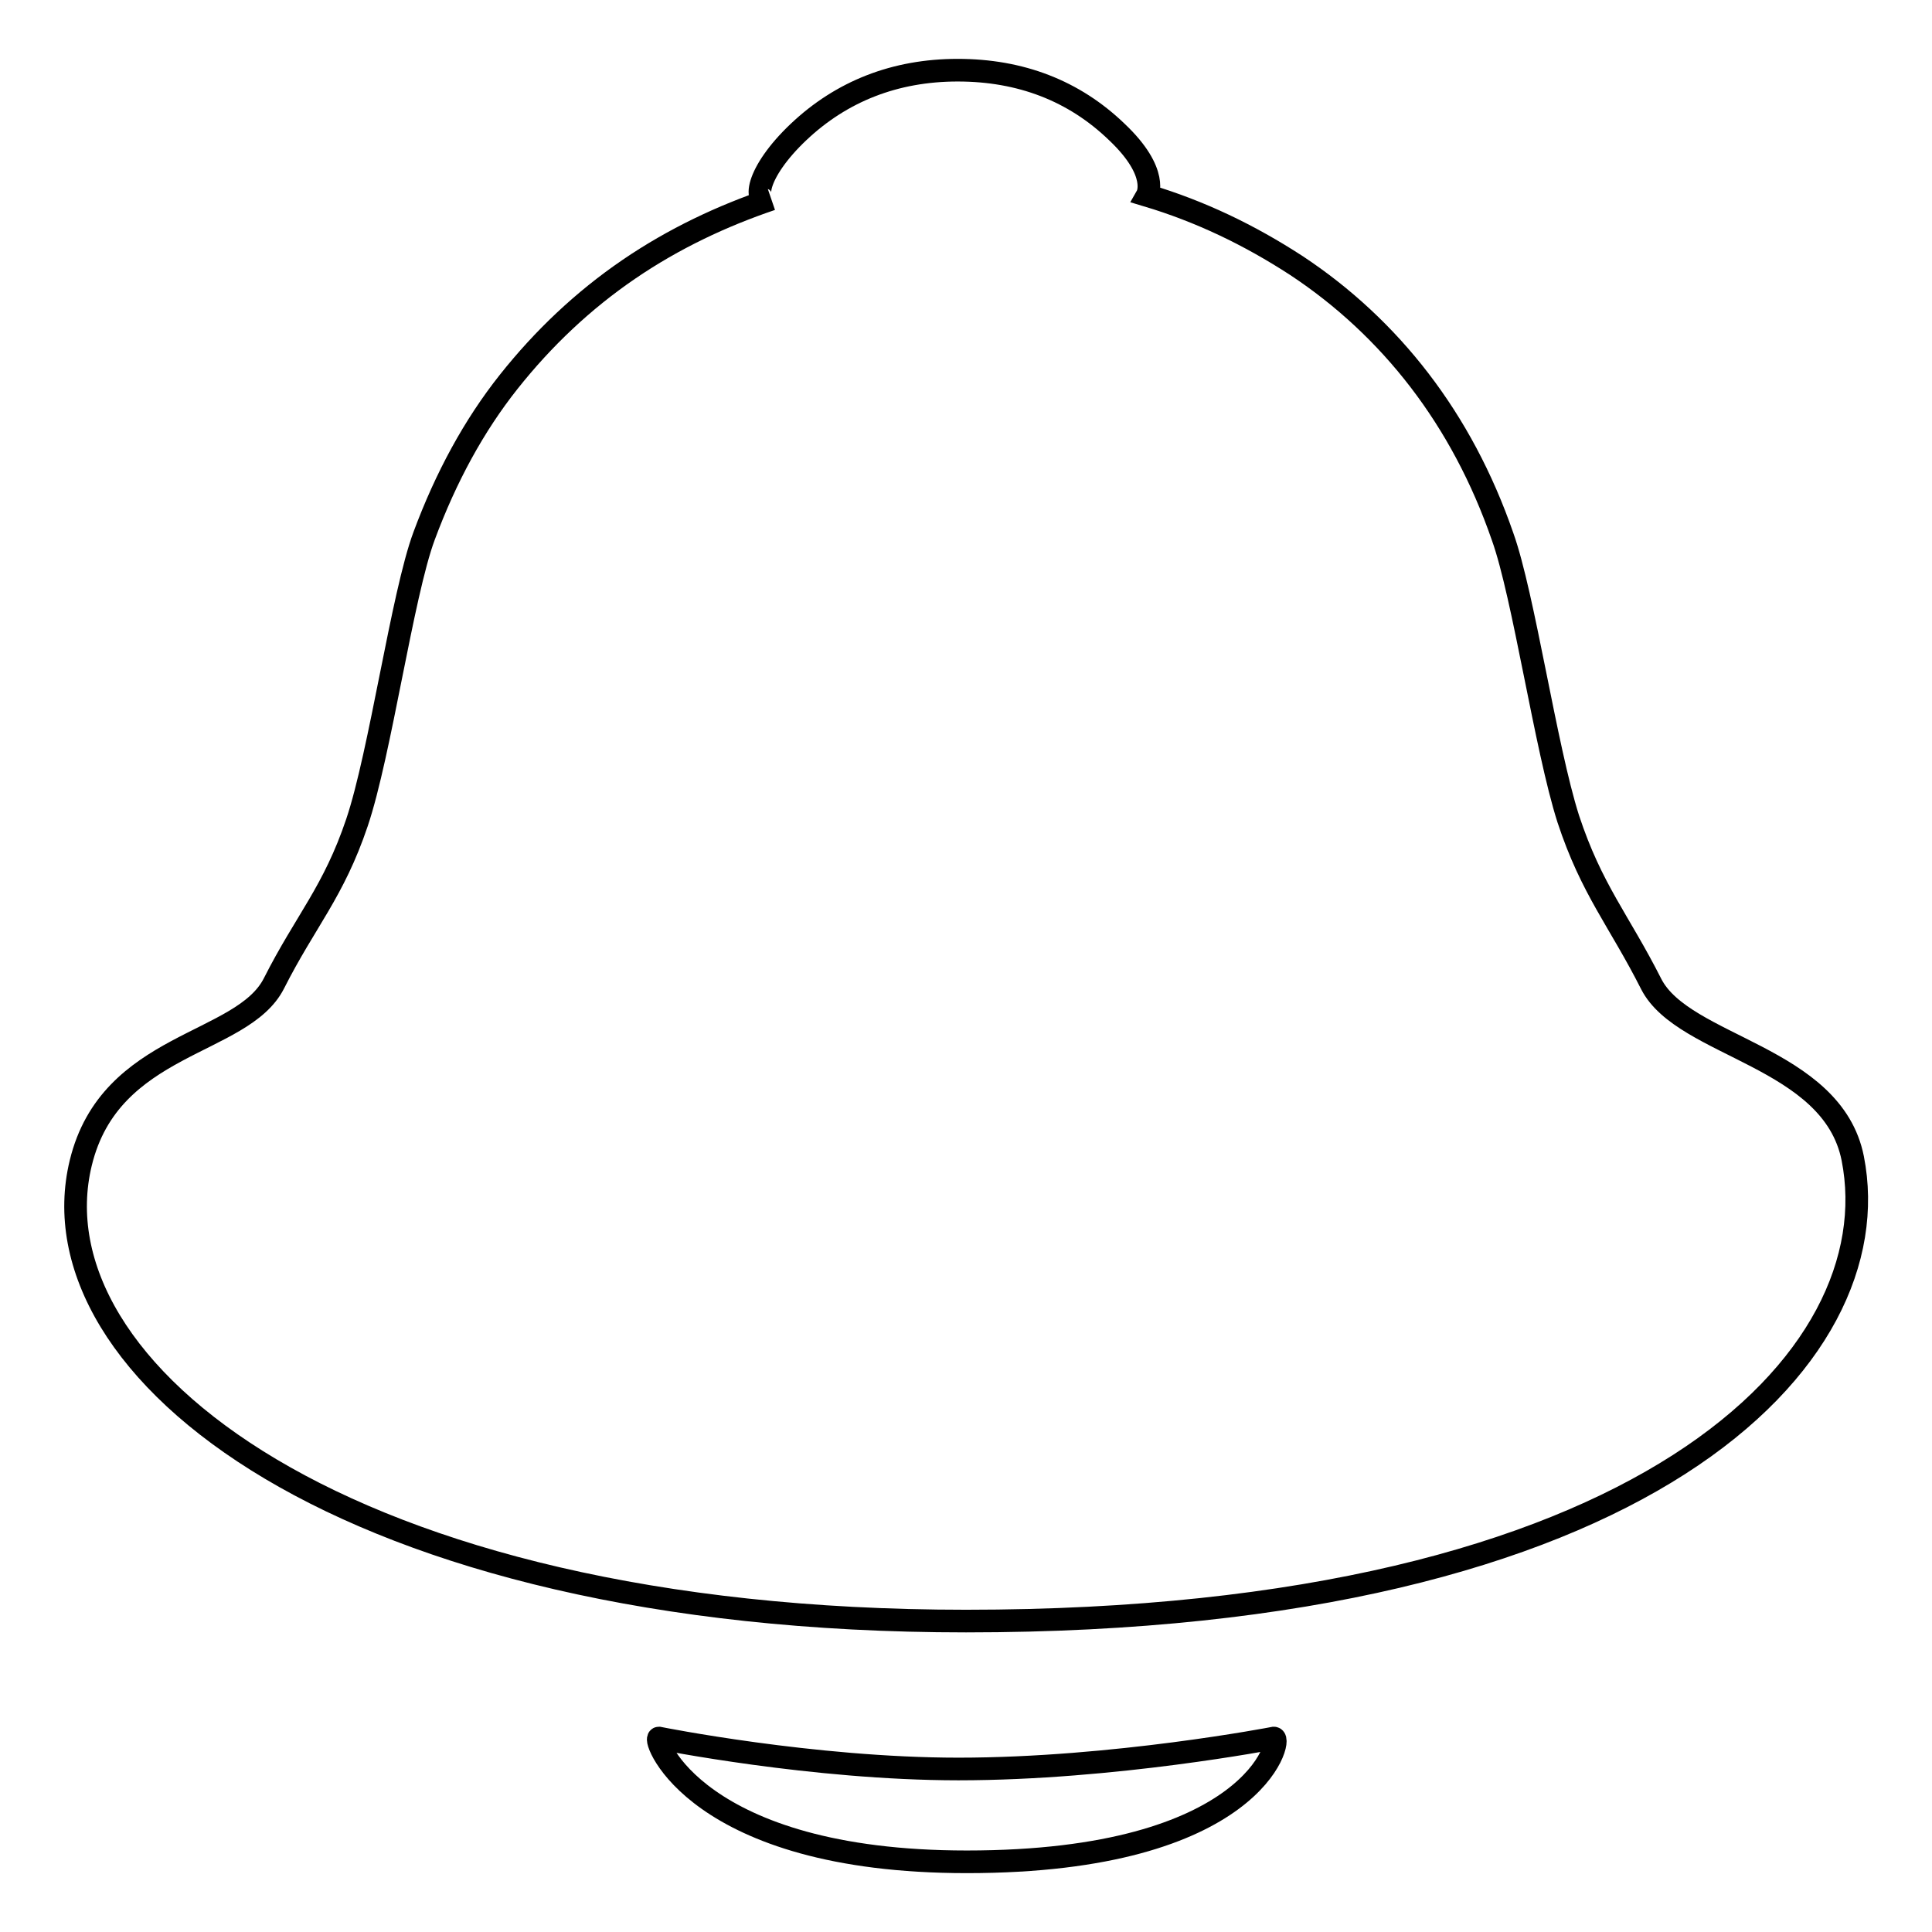 <?xml version="1.0" encoding="utf-8"?>
<!-- Svg Vector Icons : http://www.onlinewebfonts.com/icon -->
<!DOCTYPE svg PUBLIC "-//W3C//DTD SVG 1.1//EN" "http://www.w3.org/Graphics/SVG/1.1/DTD/svg11.dtd">
<svg version="1.1" xmlns="http://www.w3.org/2000/svg" xmlns:xlink="http://www.w3.org/1999/xlink" x="0px" y="0px" viewBox="0 0 256 256" enable-background="new 0 0 256 256" xml:space="preserve">
<g><g><path stroke-width="3" fill-opacity="0" stroke="#000000"  d="M245.5,153.5c5.2,26.4-27.4,61.3-117.5,61.3c-82.7,0-123.9-33.5-117.3-60.7c3.9-16.1,21.4-15.5,25.6-23.8c4.2-8.3,7.9-12.1,11-21.3c3.1-9.2,6-30.2,8.9-38c2.9-7.8,6.6-14.6,11.2-20.4c4.6-5.8,9.9-10.8,15.9-14.9s12.4-7.1,18.9-9.3c-2.6,0.9-2.1-3.5,3.6-8.9c5.7-5.4,12.8-8.2,21.1-8.2s15.4,2.7,21.1,8.2c5.7,5.4,4,8.4,4,8.4c7,2.1,13.5,5.2,19.8,9.3c6.2,4.1,11.7,9.2,16.3,15.2s8.3,12.9,11,20.7c2.8,7.8,5.7,28,8.7,37.4c3.1,9.4,6.7,13.4,11,21.9C223.1,138.8,242.8,139.9,245.5,153.5L245.5,153.5z M168.8,230.3c1.2,0-2.5,16.4-40.7,16.4c-35.9,0-41.7-16.4-40.8-16.4c0,0,20.4,4.1,39.7,4.1C147.6,234.4,168.8,230.3,168.8,230.3L168.8,230.3z"/></g></g>
</svg>